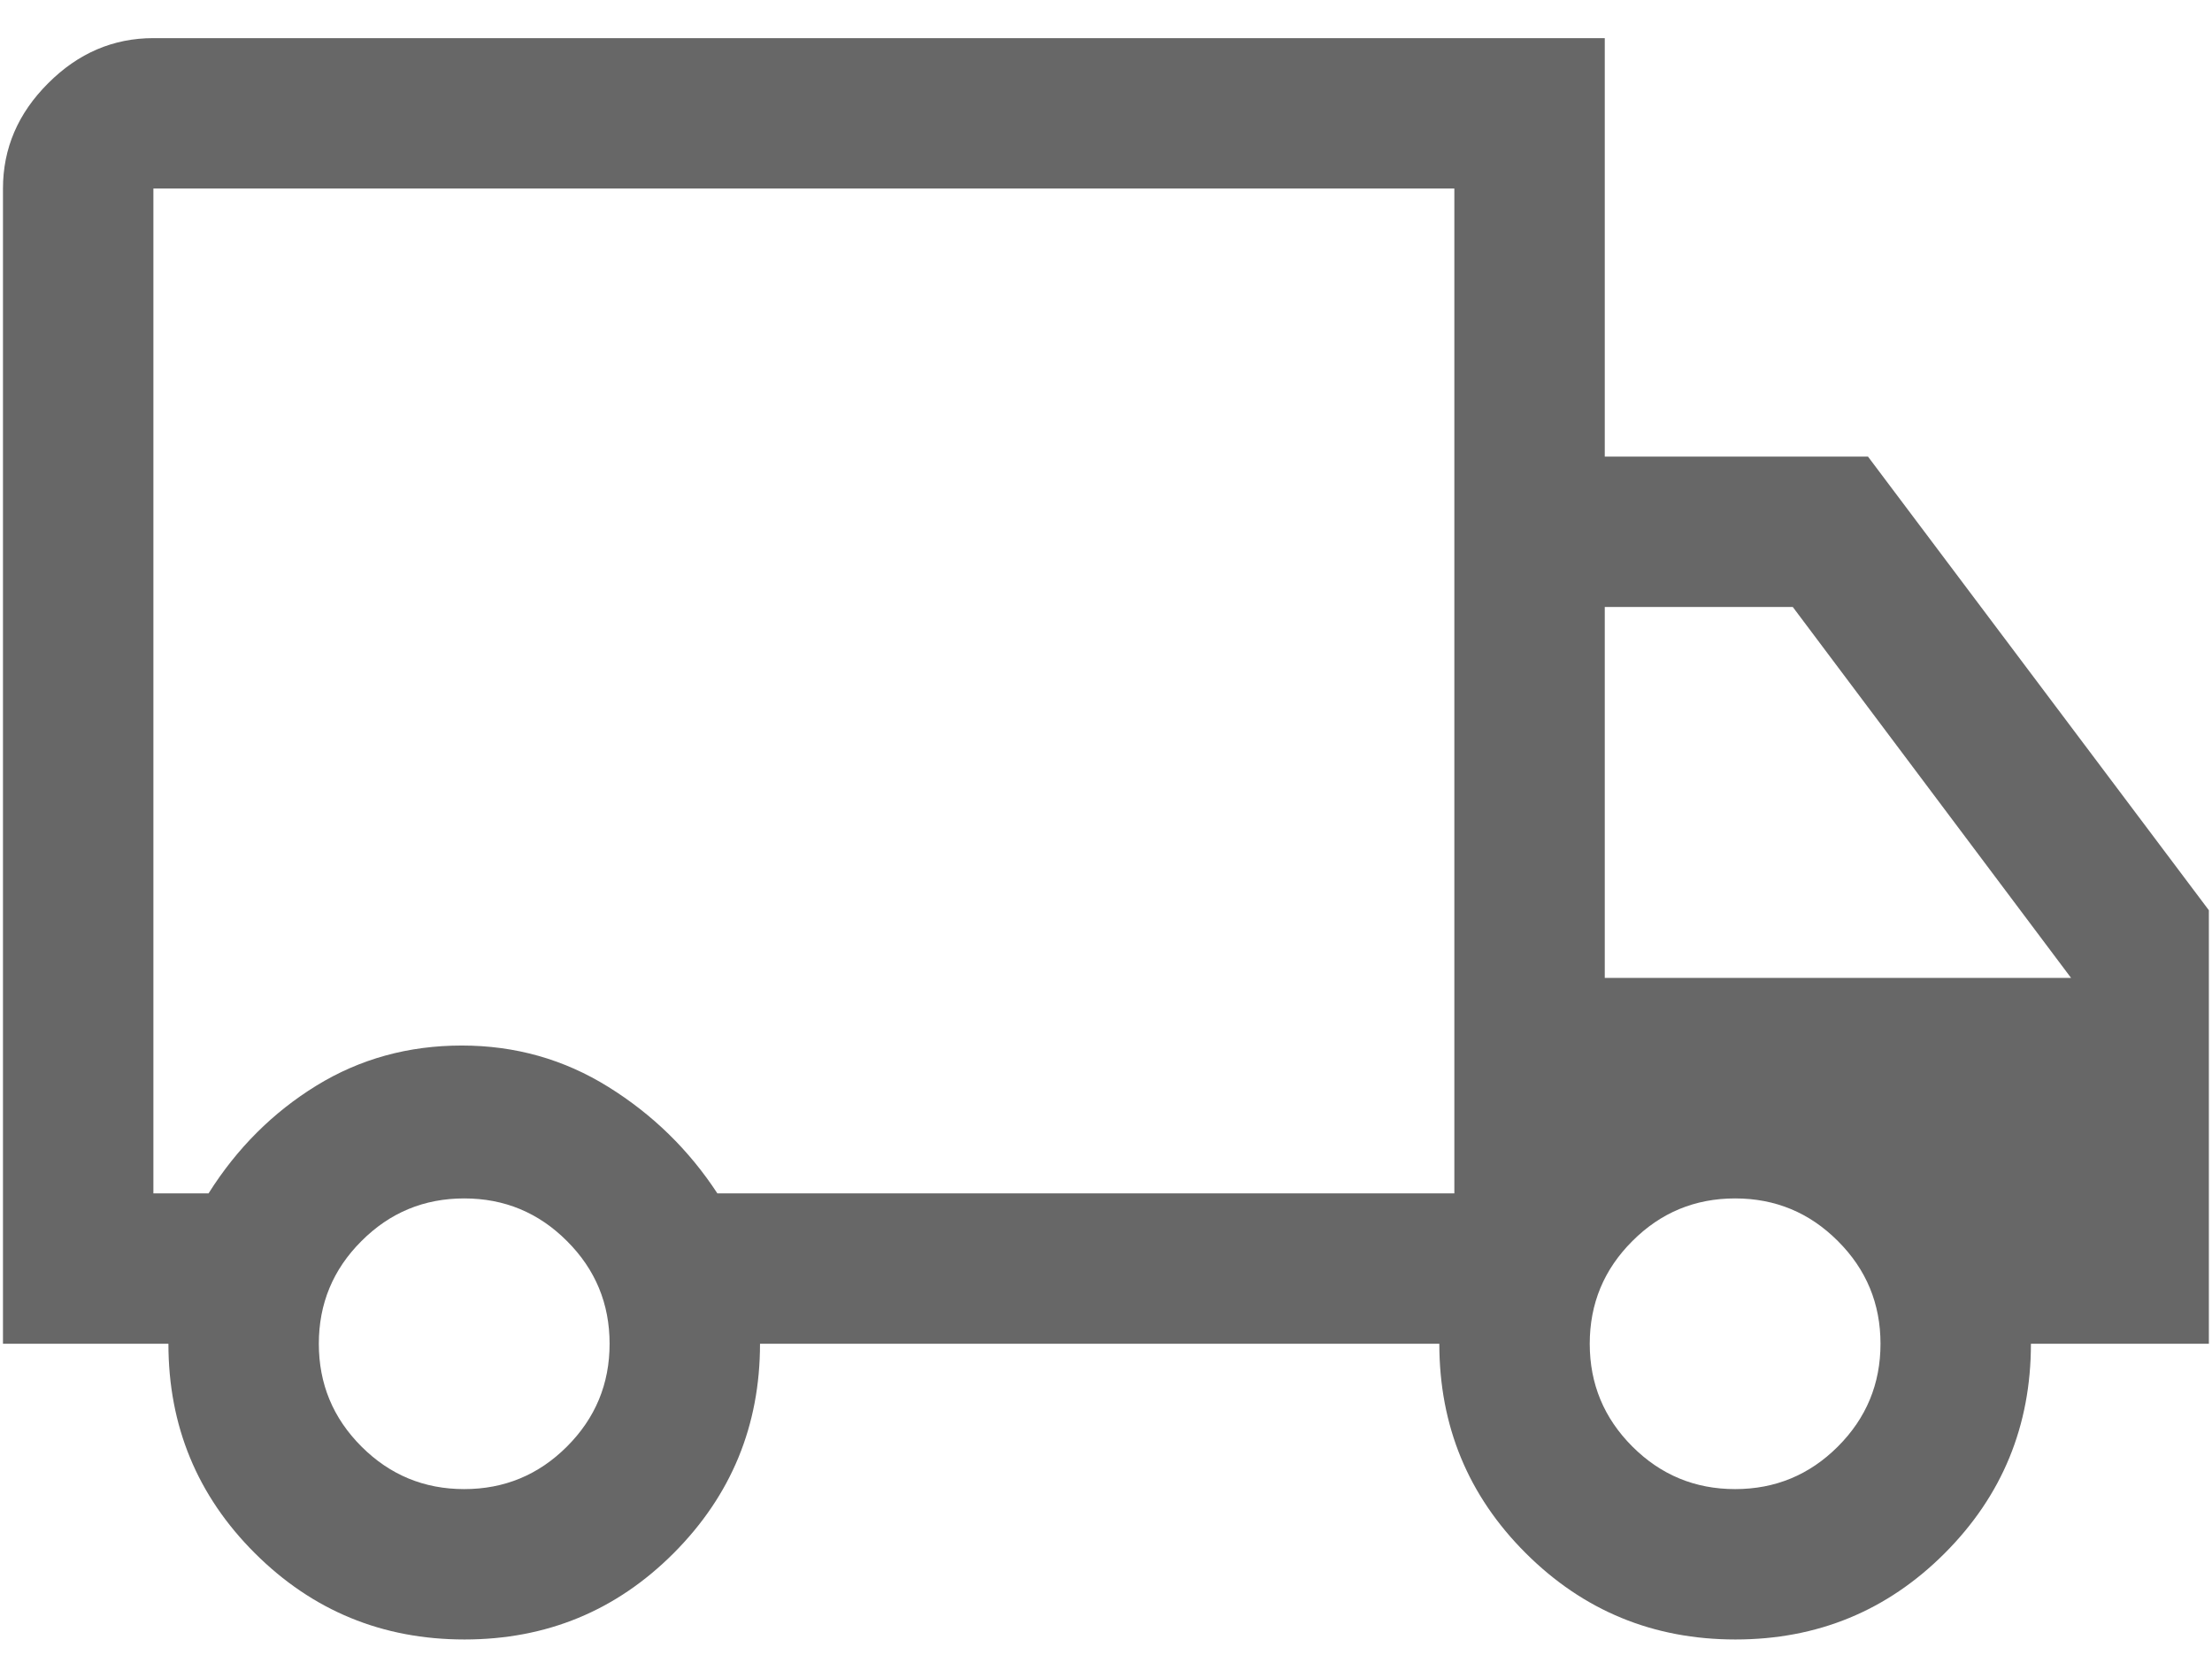 <svg width="29" height="22" viewBox="0 0 29 22" fill="none" xmlns="http://www.w3.org/2000/svg">
<path id="Vector" d="M6.09 21.5C5.014 21.5 4.098 21.123 3.342 20.369C2.586 19.615 2.208 18.699 2.208 17.622H0.039V2.472C0.039 1.946 0.236 1.486 0.631 1.092C1.025 0.697 1.485 0.5 2.011 0.5H21.039V5.988H24.49L28.959 11.937V17.622H26.626C26.626 18.699 26.249 19.615 25.496 20.369C24.743 21.123 23.828 21.5 22.752 21.5C21.676 21.5 20.76 21.123 20.004 20.369C19.248 19.615 18.87 18.699 18.87 17.622H9.964C9.964 18.696 9.587 19.61 8.834 20.366C8.081 21.122 7.166 21.5 6.09 21.5ZM6.086 19.528C6.612 19.528 7.061 19.342 7.433 18.97C7.806 18.597 7.992 18.148 7.992 17.622C7.992 17.096 7.806 16.647 7.433 16.275C7.061 15.902 6.612 15.716 6.086 15.716C5.56 15.716 5.111 15.902 4.739 16.275C4.366 16.647 4.18 17.096 4.18 17.622C4.18 18.148 4.366 18.597 4.739 18.97C5.111 19.342 5.56 19.528 6.086 19.528ZM2.011 15.65H2.734C3.106 15.059 3.578 14.588 4.148 14.237C4.719 13.886 5.354 13.711 6.054 13.711C6.755 13.711 7.395 13.892 7.976 14.254C8.556 14.615 9.033 15.081 9.405 15.65H19.067V2.472H2.011V15.65ZM22.748 19.528C23.274 19.528 23.723 19.342 24.095 18.97C24.468 18.597 24.654 18.148 24.654 17.622C24.654 17.096 24.468 16.647 24.095 16.275C23.723 15.902 23.274 15.716 22.748 15.716C22.222 15.716 21.773 15.902 21.401 16.275C21.028 16.647 20.842 17.096 20.842 17.622C20.842 18.148 21.028 18.597 21.401 18.97C21.773 19.342 22.222 19.528 22.748 19.528ZM21.039 12.824H27.152L23.504 7.96H21.039V12.824Z" fill="#676767"/>
</svg>
